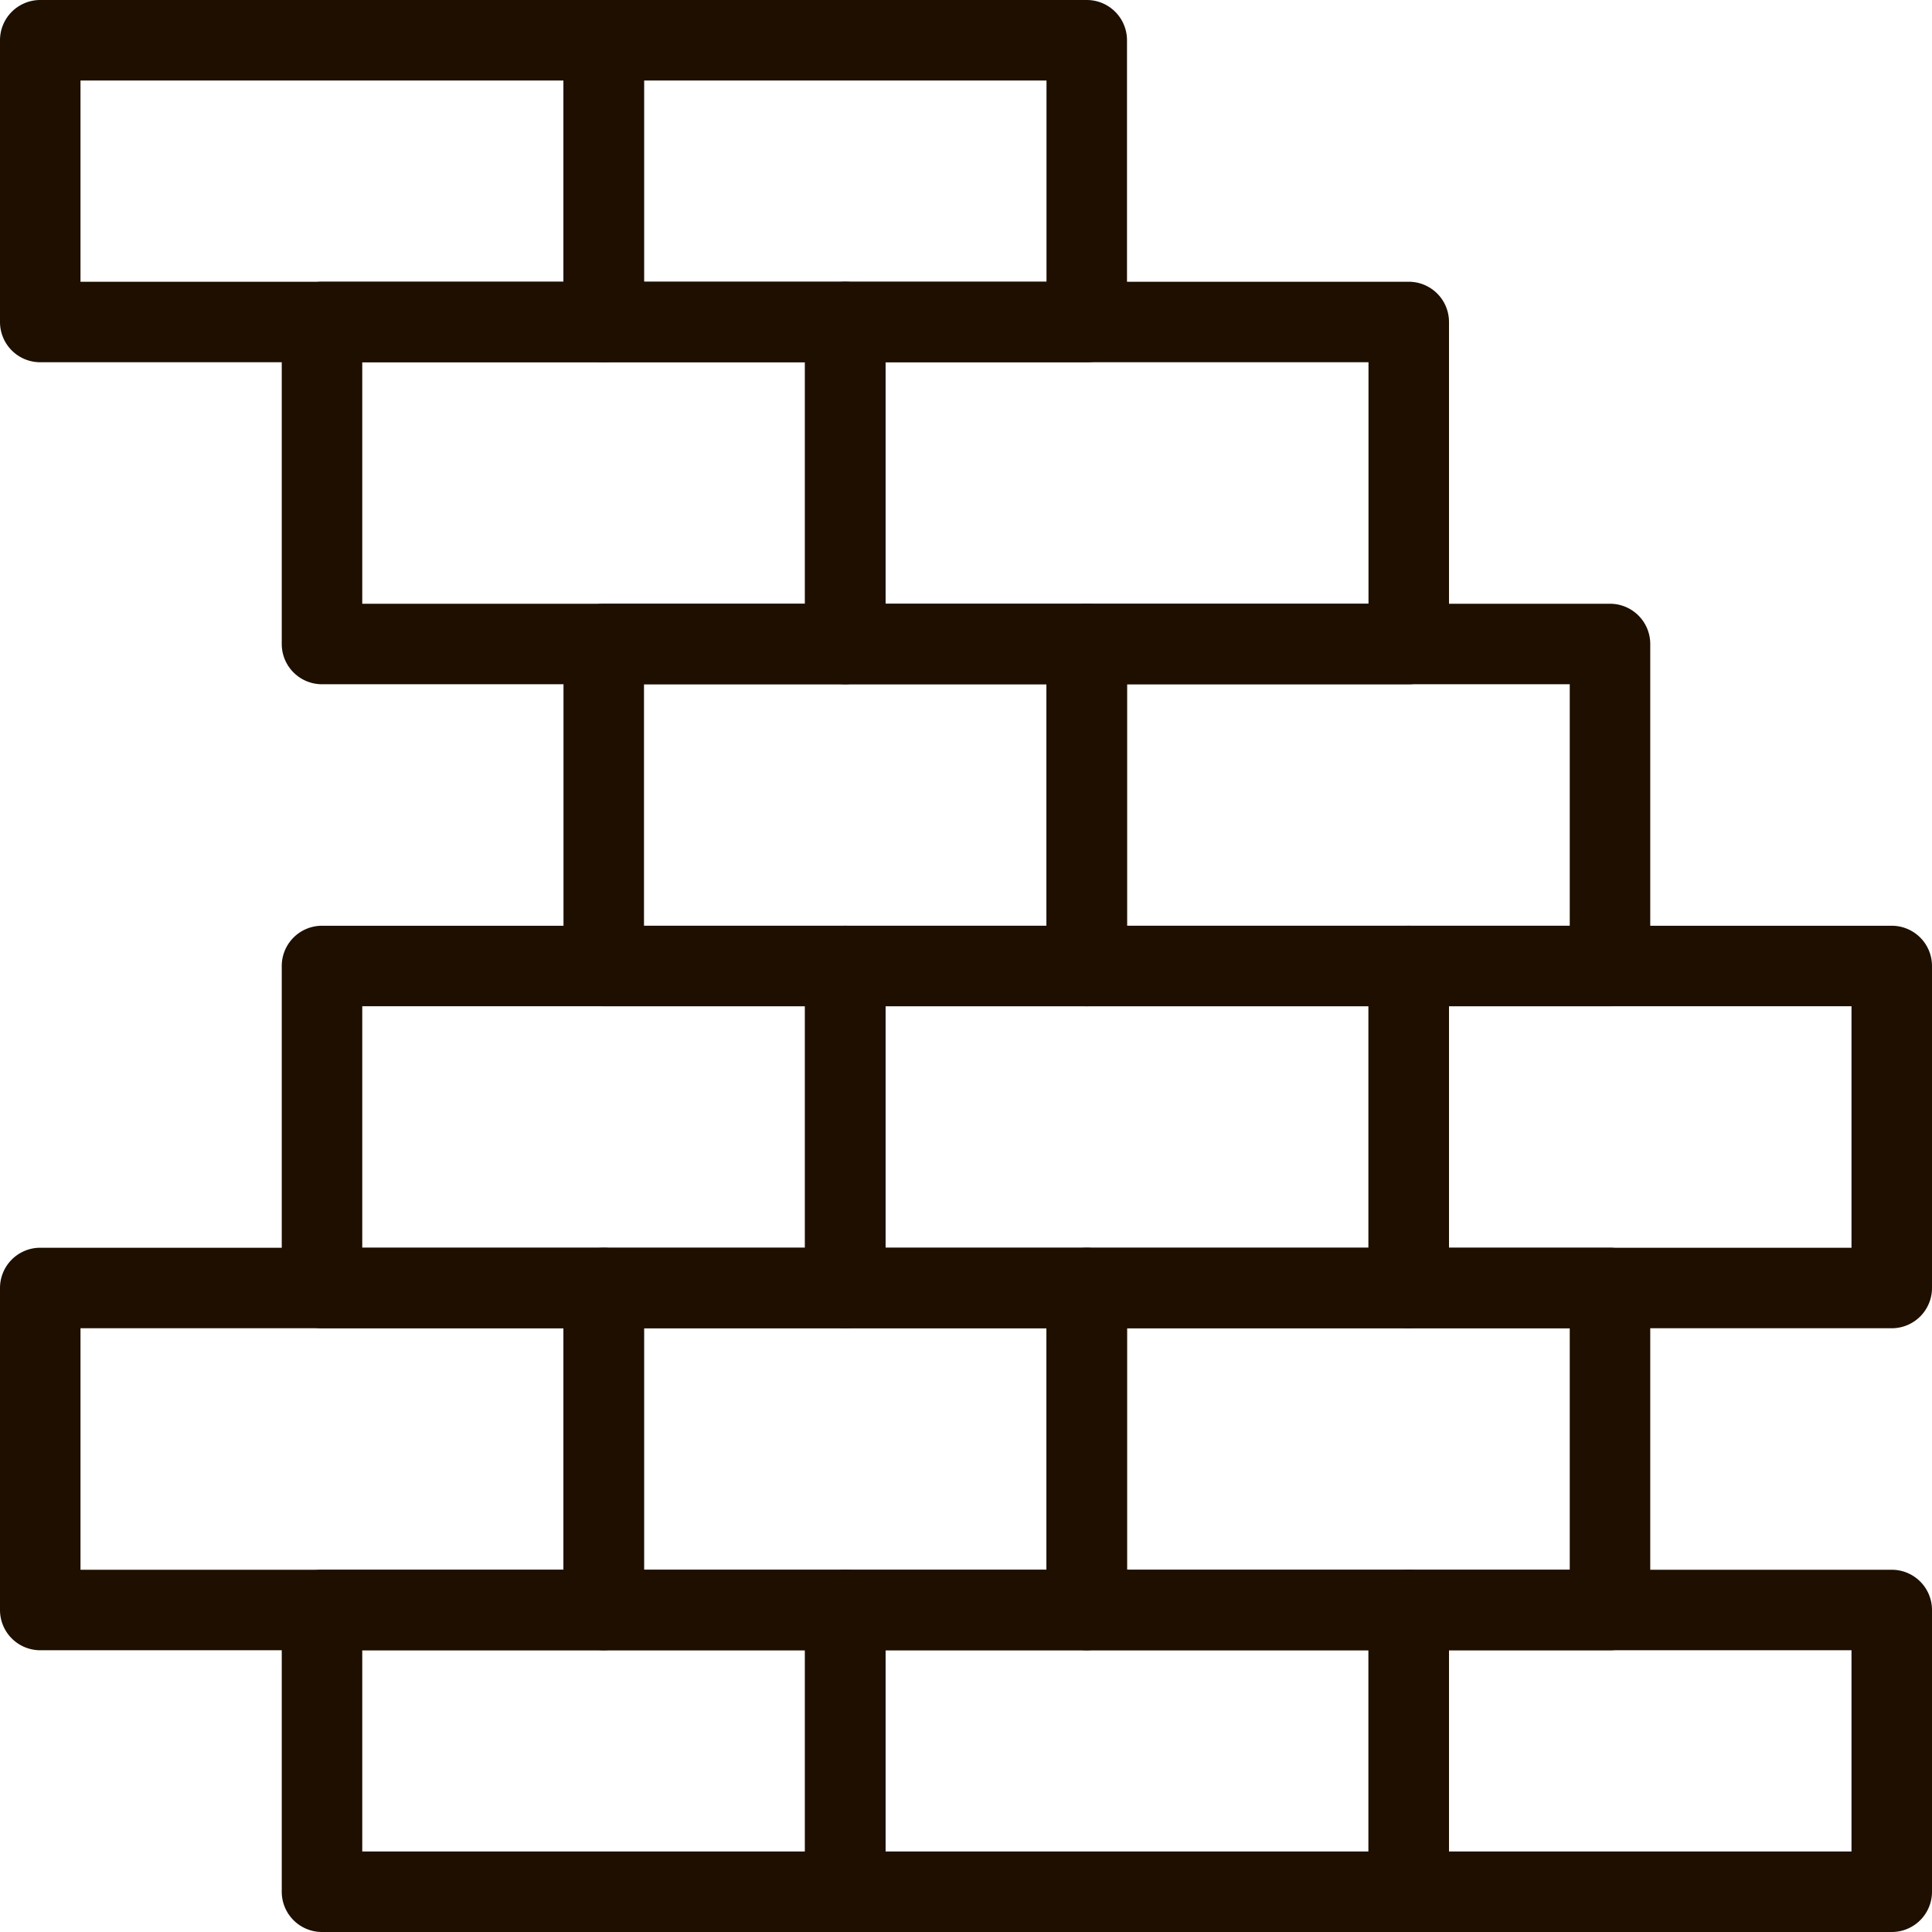 <svg xmlns="http://www.w3.org/2000/svg" viewBox="0 0 48 48"><defs><style>.cls-1{fill:#1e0f00;}</style></defs><title>Asset 251</title><g id="Layer_2" data-name="Layer 2"><g id="_1" data-name="1"><path class="cls-1" d="M27,25H15a1,1,0,0,1-1-1V16a1,1,0,0,1,1-1H27a1,1,0,0,1,1,1v8A1,1,0,0,1,27,25ZM16,23H26V17H16Z"></path><path class="cls-1" d="M35,17H21a1,1,0,0,1-1-1V8a1,1,0,0,1,1-1H35a1,1,0,0,1,1,1v8A1,1,0,0,1,35,17ZM22,15H34V9H22Z"></path><path class="cls-1" d="M27,9H15a1,1,0,0,1-1-1V1a1,1,0,0,1,1-1H27a1,1,0,0,1,1,1V8A1,1,0,0,1,27,9ZM16,7H26V2H16Z"></path><path class="cls-1" d="M35,48H21a1,1,0,0,1-1-1V40a1,1,0,0,1,1-1H35a1,1,0,0,1,1,1v7A1,1,0,0,1,35,48ZM22,46H34V41H22Z"></path><path class="cls-1" d="M27,41H15a1,1,0,0,1-1-1V32a1,1,0,0,1,1-1H27a1,1,0,0,1,1,1v8A1,1,0,0,1,27,41ZM16,39H26V33H16Z"></path><path class="cls-1" d="M35,33H21a1,1,0,0,1-1-1V24a1,1,0,0,1,1-1H35a1,1,0,0,1,1,1v8A1,1,0,0,1,35,33ZM22,31H34V25H22Z"></path><path class="cls-1" d="M21,17H8a1,1,0,0,1-1-1V8A1,1,0,0,1,8,7H21a1,1,0,0,1,1,1v8A1,1,0,0,1,21,17ZM9,15H20V9H9Z"></path><path class="cls-1" d="M15,9H1A1,1,0,0,1,0,8V1A1,1,0,0,1,1,0H15a1,1,0,0,1,1,1V8A1,1,0,0,1,15,9ZM2,7H14V2H2Z"></path><path class="cls-1" d="M21,48H8a1,1,0,0,1-1-1V40a1,1,0,0,1,1-1H21a1,1,0,0,1,1,1v7A1,1,0,0,1,21,48ZM9,46H20V41H9Z"></path><path class="cls-1" d="M15,41H1a1,1,0,0,1-1-1V32a1,1,0,0,1,1-1H15a1,1,0,0,1,1,1v8A1,1,0,0,1,15,41ZM2,39H14V33H2Z"></path><path class="cls-1" d="M21,33H8a1,1,0,0,1-1-1V24a1,1,0,0,1,1-1H21a1,1,0,0,1,1,1v8A1,1,0,0,1,21,33ZM9,31H20V25H9Z"></path><path class="cls-1" d="M40,25H27a1,1,0,0,1-1-1V16a1,1,0,0,1,1-1H40a1,1,0,0,1,1,1v8A1,1,0,0,1,40,25ZM28,23H39V17H28Z"></path><path class="cls-1" d="M47,48H35a1,1,0,0,1-1-1V40a1,1,0,0,1,1-1H47a1,1,0,0,1,1,1v7A1,1,0,0,1,47,48ZM36,46H46V41H36Z"></path><path class="cls-1" d="M40,41H27a1,1,0,0,1-1-1V32a1,1,0,0,1,1-1H40a1,1,0,0,1,1,1v8A1,1,0,0,1,40,41ZM28,39H39V33H28Z"></path><path class="cls-1" d="M47,33H35a1,1,0,0,1-1-1V24a1,1,0,0,1,1-1H47a1,1,0,0,1,1,1v8A1,1,0,0,1,47,33ZM36,31H46V25H36Z"></path></g></g></svg>